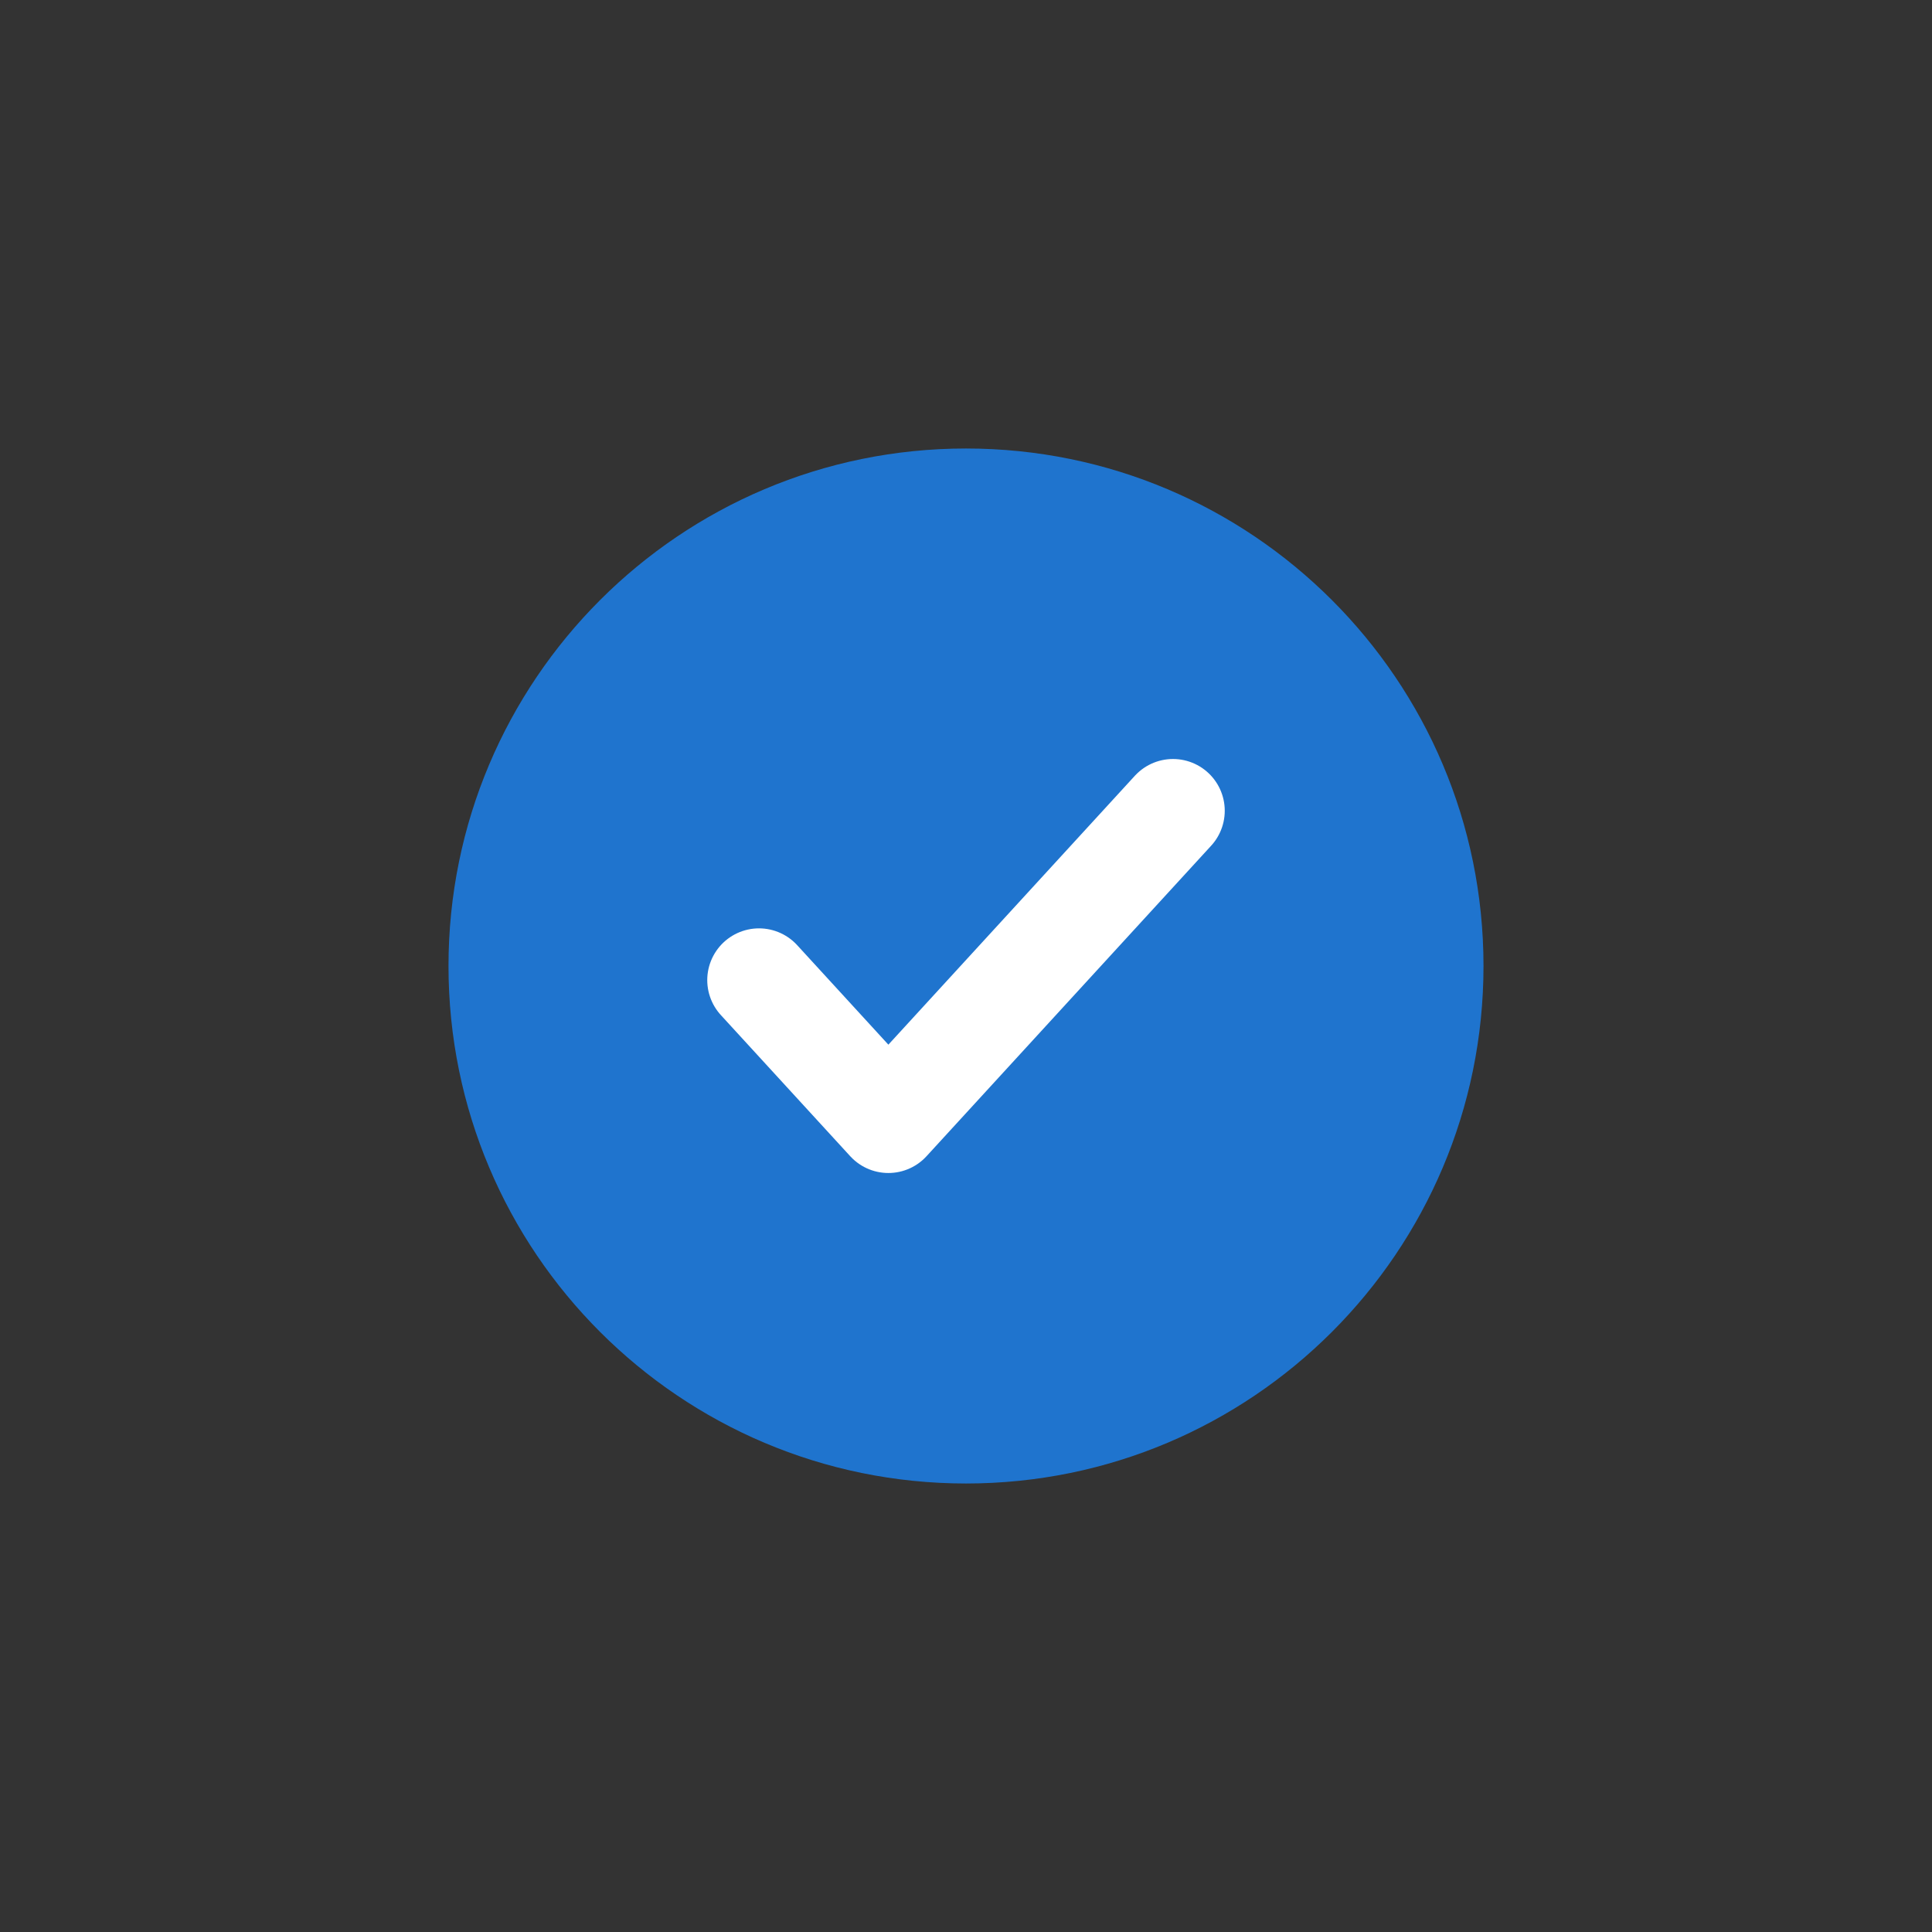 <svg xmlns="http://www.w3.org/2000/svg" width="56" height="56" viewBox="0 0 56 56" fill="none"><rect x="0" y="0" width="56" height="56" fill="#333333" stroke="none"/><path d="M43 28C43 19.716 36.284 13 28 13C19.716 13 13 19.716 13 28C13 36.284 19.716 43 28 43C36.284 43 43 36.284 43 28Z" fill="#1F74CE"></path><path d="M34 23.5L25.75 32.5L22 28.409" stroke="white" stroke-width="3" stroke-linecap="round" stroke-linejoin="round"></path></svg>